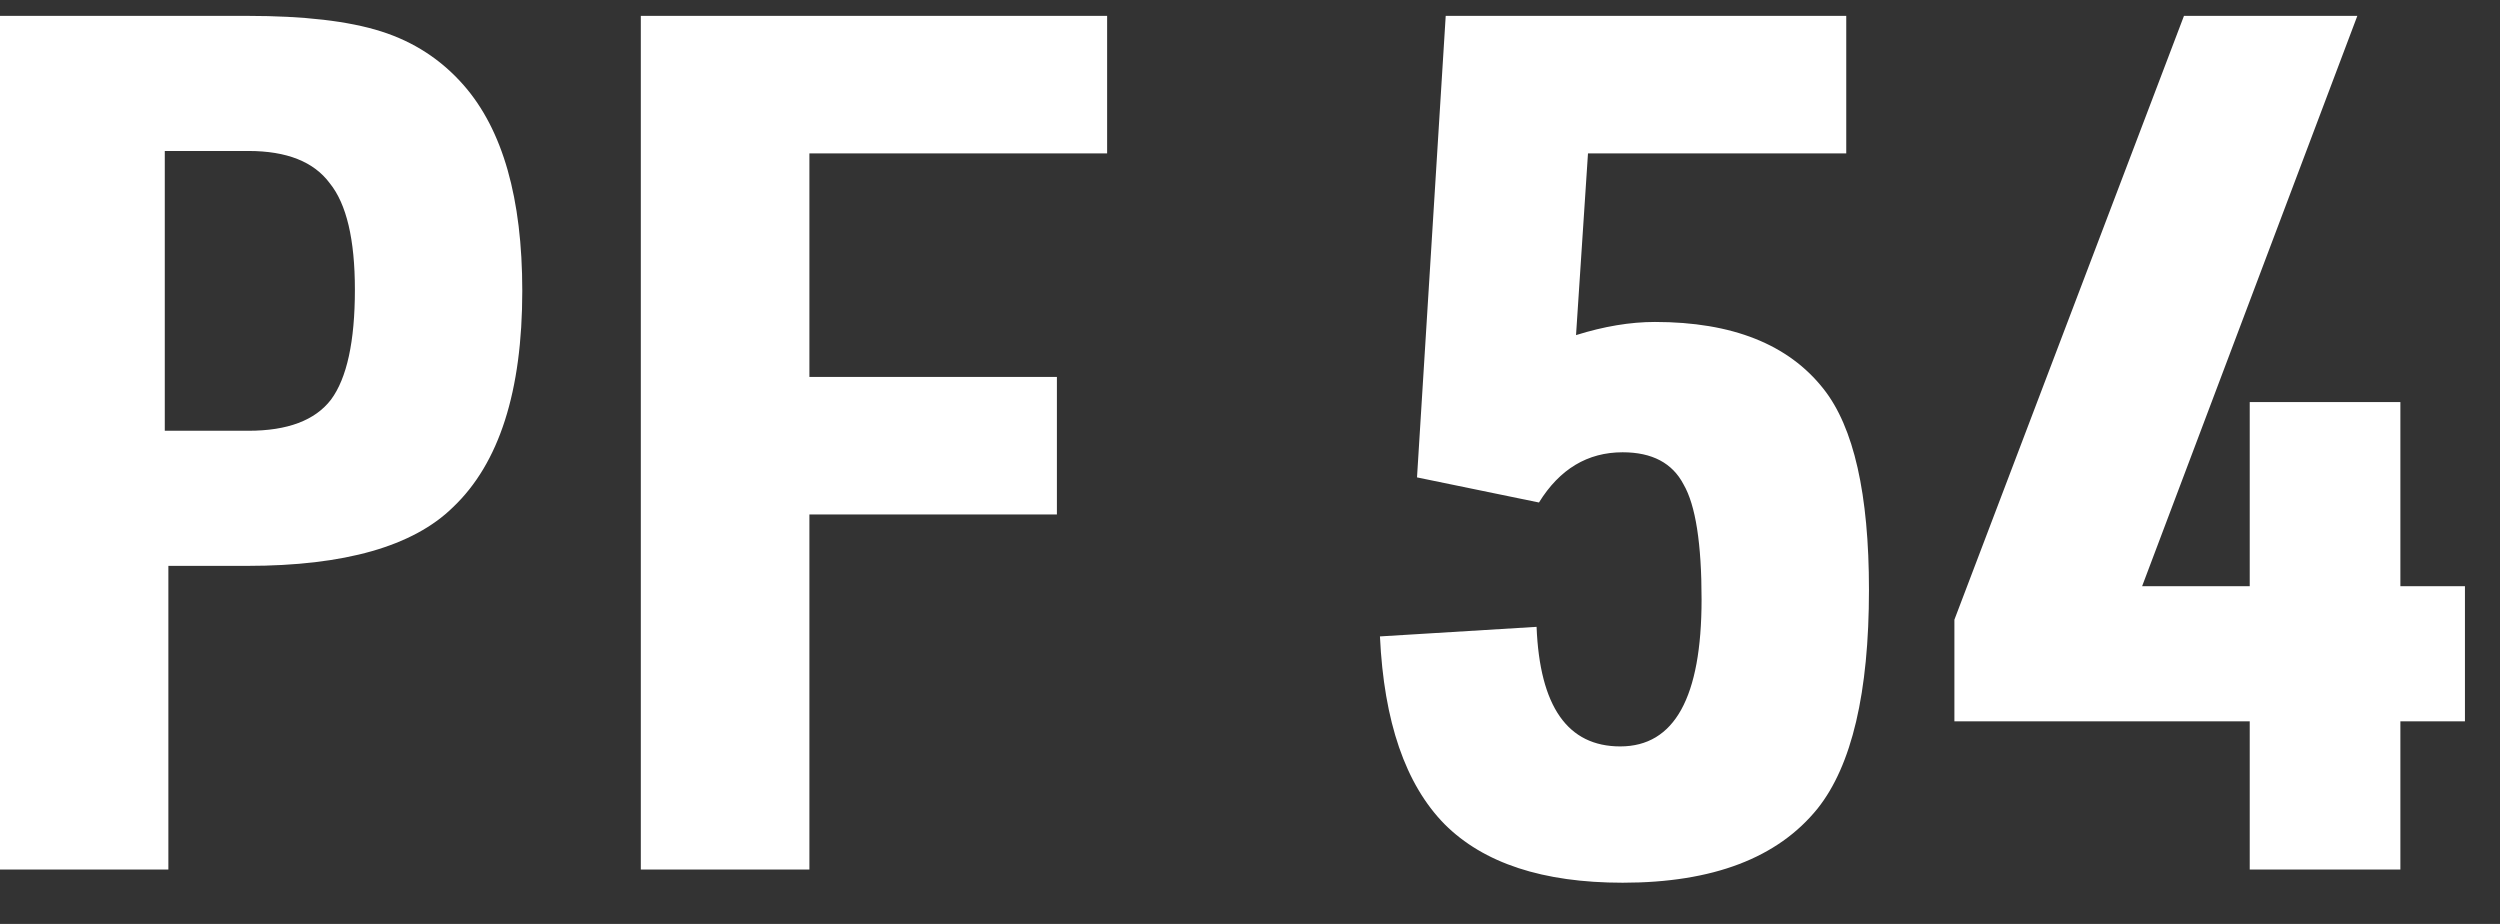 <svg width="46" height="17" viewBox="0 0 46 17" fill="none" xmlns="http://www.w3.org/2000/svg">
<rect x="0" y="0" width="46" height="17" fill="#333333" stroke="none"/>
<path d="M3.098 10.412V16H-0.004V0.292H4.55C5.591 0.292 6.413 0.387 7.014 0.578C7.615 0.769 8.121 1.099 8.532 1.568C9.251 2.389 9.61 3.651 9.61 5.352C9.61 7.2 9.185 8.527 8.334 9.334C7.601 10.053 6.339 10.412 4.55 10.412H3.098ZM3.032 7.926H4.572C5.291 7.926 5.797 7.735 6.09 7.354C6.383 6.958 6.53 6.283 6.53 5.33C6.53 4.406 6.376 3.753 6.068 3.372C5.775 2.976 5.276 2.778 4.572 2.778H3.032V7.926ZM11.791 16V0.292H20.371V2.822H14.893V6.936H19.447V9.466H14.893V16H11.791ZM26.073 8.784L26.601 0.292H33.971V2.822H29.219L28.999 6.166C29.512 6.005 29.996 5.924 30.451 5.924C31.873 5.924 32.907 6.335 33.553 7.156C34.11 7.86 34.389 9.092 34.389 10.852C34.389 12.744 34.074 14.086 33.443 14.878C32.709 15.787 31.514 16.242 29.857 16.242C28.39 16.242 27.297 15.883 26.579 15.164C25.86 14.431 25.464 13.279 25.391 11.71L28.273 11.534C28.331 13.001 28.845 13.734 29.813 13.734C30.81 13.734 31.309 12.832 31.309 11.028C31.309 10.001 31.199 9.297 30.979 8.916C30.773 8.52 30.399 8.322 29.857 8.322C29.212 8.322 28.698 8.63 28.317 9.246L26.073 8.784ZM41.395 16V13.272H35.961V11.402L40.185 0.292H43.375L39.415 10.786H41.395V7.398H44.167V10.786H45.355V13.272H44.167V16H41.395Z" fill="white"/>
</svg>
